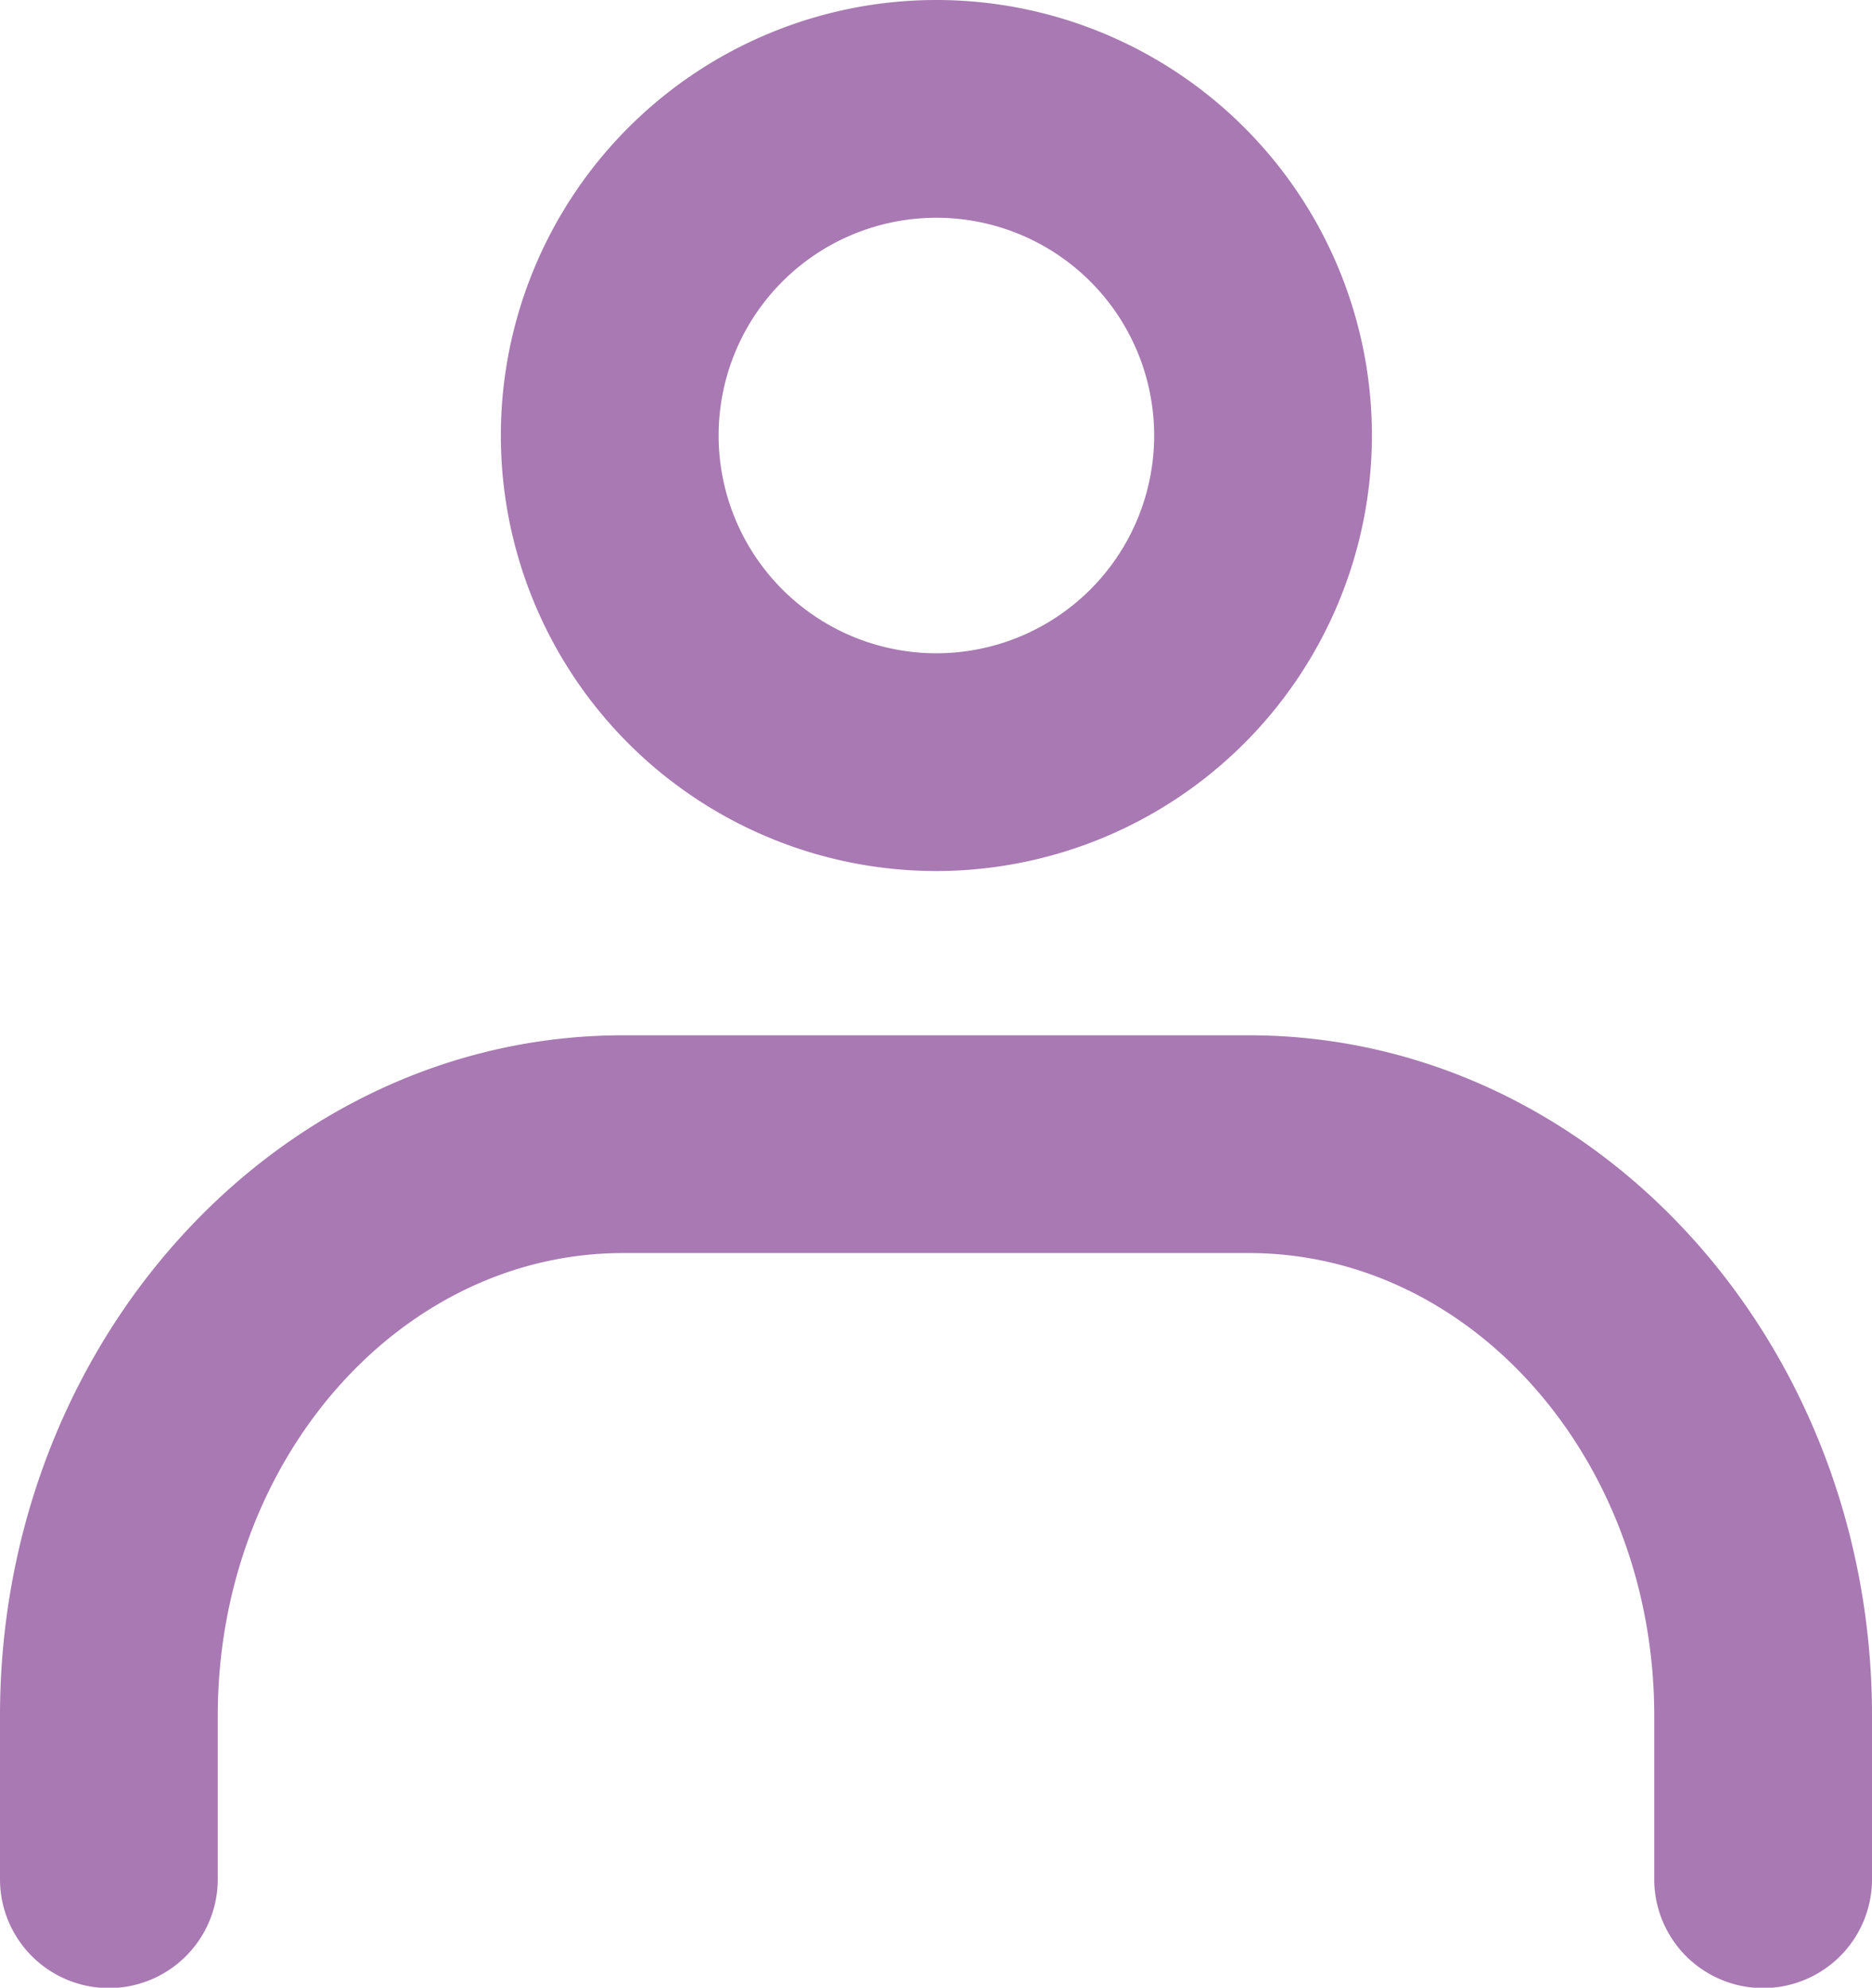 <svg xmlns="http://www.w3.org/2000/svg" viewBox="0 0 49 52.03"><g data-name="レイヤー 2"><path d="M24.51 22.8a11.4 11.4 0 1 1 11.4-11.4 11.41 11.41 0 0 1-11.4 11.4zm0-17.1a5.7 5.7 0 1 0 5.7 5.7 5.7 5.7 0 0 0-5.7-5.7zM49 49.19v-4.28c0-9.82-7.32-17.81-16.31-17.81H16.31c-9 0-16.31 8-16.31 17.81v4.28a2.85 2.85 0 0 0 5.7 0v-4.28c0-6.68 4.76-12.11 10.61-12.11h16.38c5.85 0 10.61 5.43 10.61 12.11v4.28a2.85 2.85 0 0 0 5.7 0z" fill="#a879b2" data-name="レイヤー 1"/></g></svg>